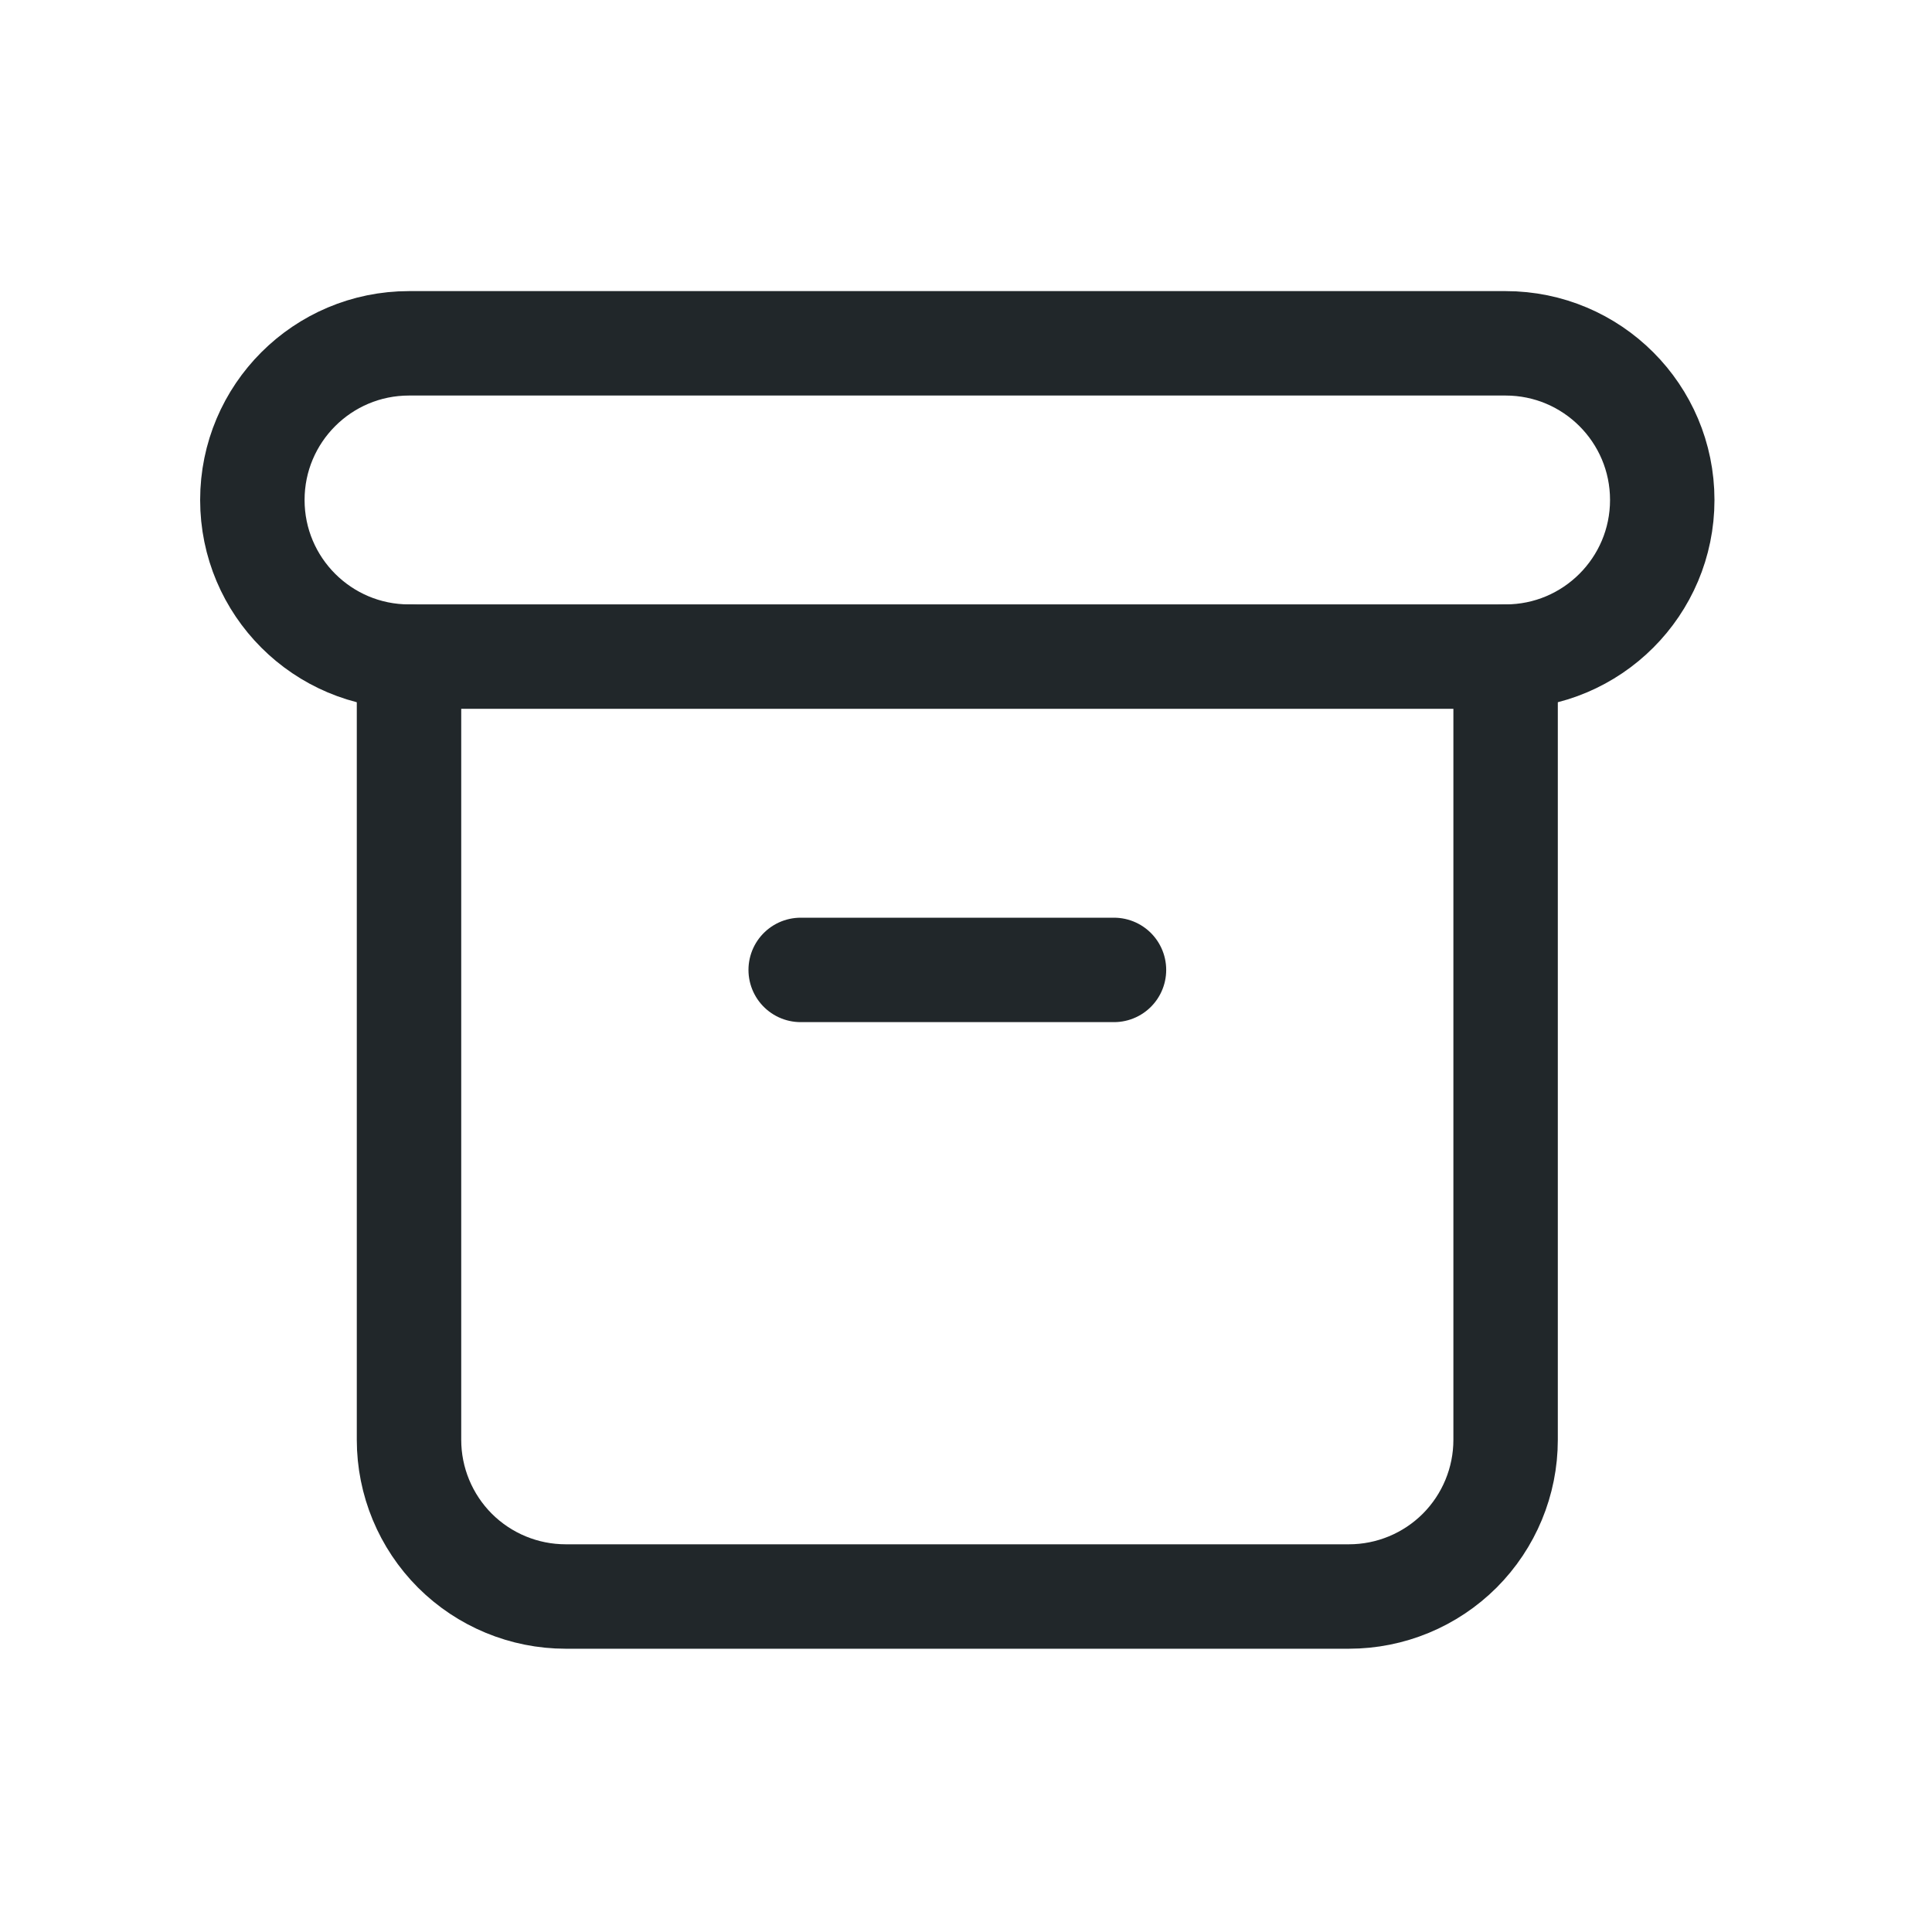 <svg width="37" height="37" viewBox="0 0 37 37" fill="none" xmlns="http://www.w3.org/2000/svg">
<g clip-path="url(#clip0_2124_5470)">
<path d="M28.834 6.575H7.833C6.177 6.575 4.833 7.918 4.833 9.575C4.833 11.232 6.177 12.575 7.833 12.575H28.834C30.49 12.575 31.834 11.232 31.834 9.575C31.834 7.918 30.49 6.575 28.834 6.575Z" stroke="#21272A" stroke-width="2" stroke-linecap="round" stroke-linejoin="round"/>
<path d="M7.833 12.575V27.575C7.833 28.371 8.15 29.134 8.712 29.697C9.275 30.259 10.038 30.575 10.834 30.575H25.834C26.629 30.575 27.392 30.259 27.955 29.697C28.517 29.134 28.834 28.371 28.834 27.575V12.575" stroke="#21272A" stroke-width="2" stroke-linecap="round" stroke-linejoin="round"/>
<path d="M15.334 18.575H21.334" stroke="#21272A" stroke-width="2" stroke-linecap="round" stroke-linejoin="round"/>
</g>
<defs>
<clipPath id="clip0_2124_5470">
<rect width="36" height="36" fill="white" transform="translate(0.333 0.575)"/>
</clipPath>
</defs>
</svg>
